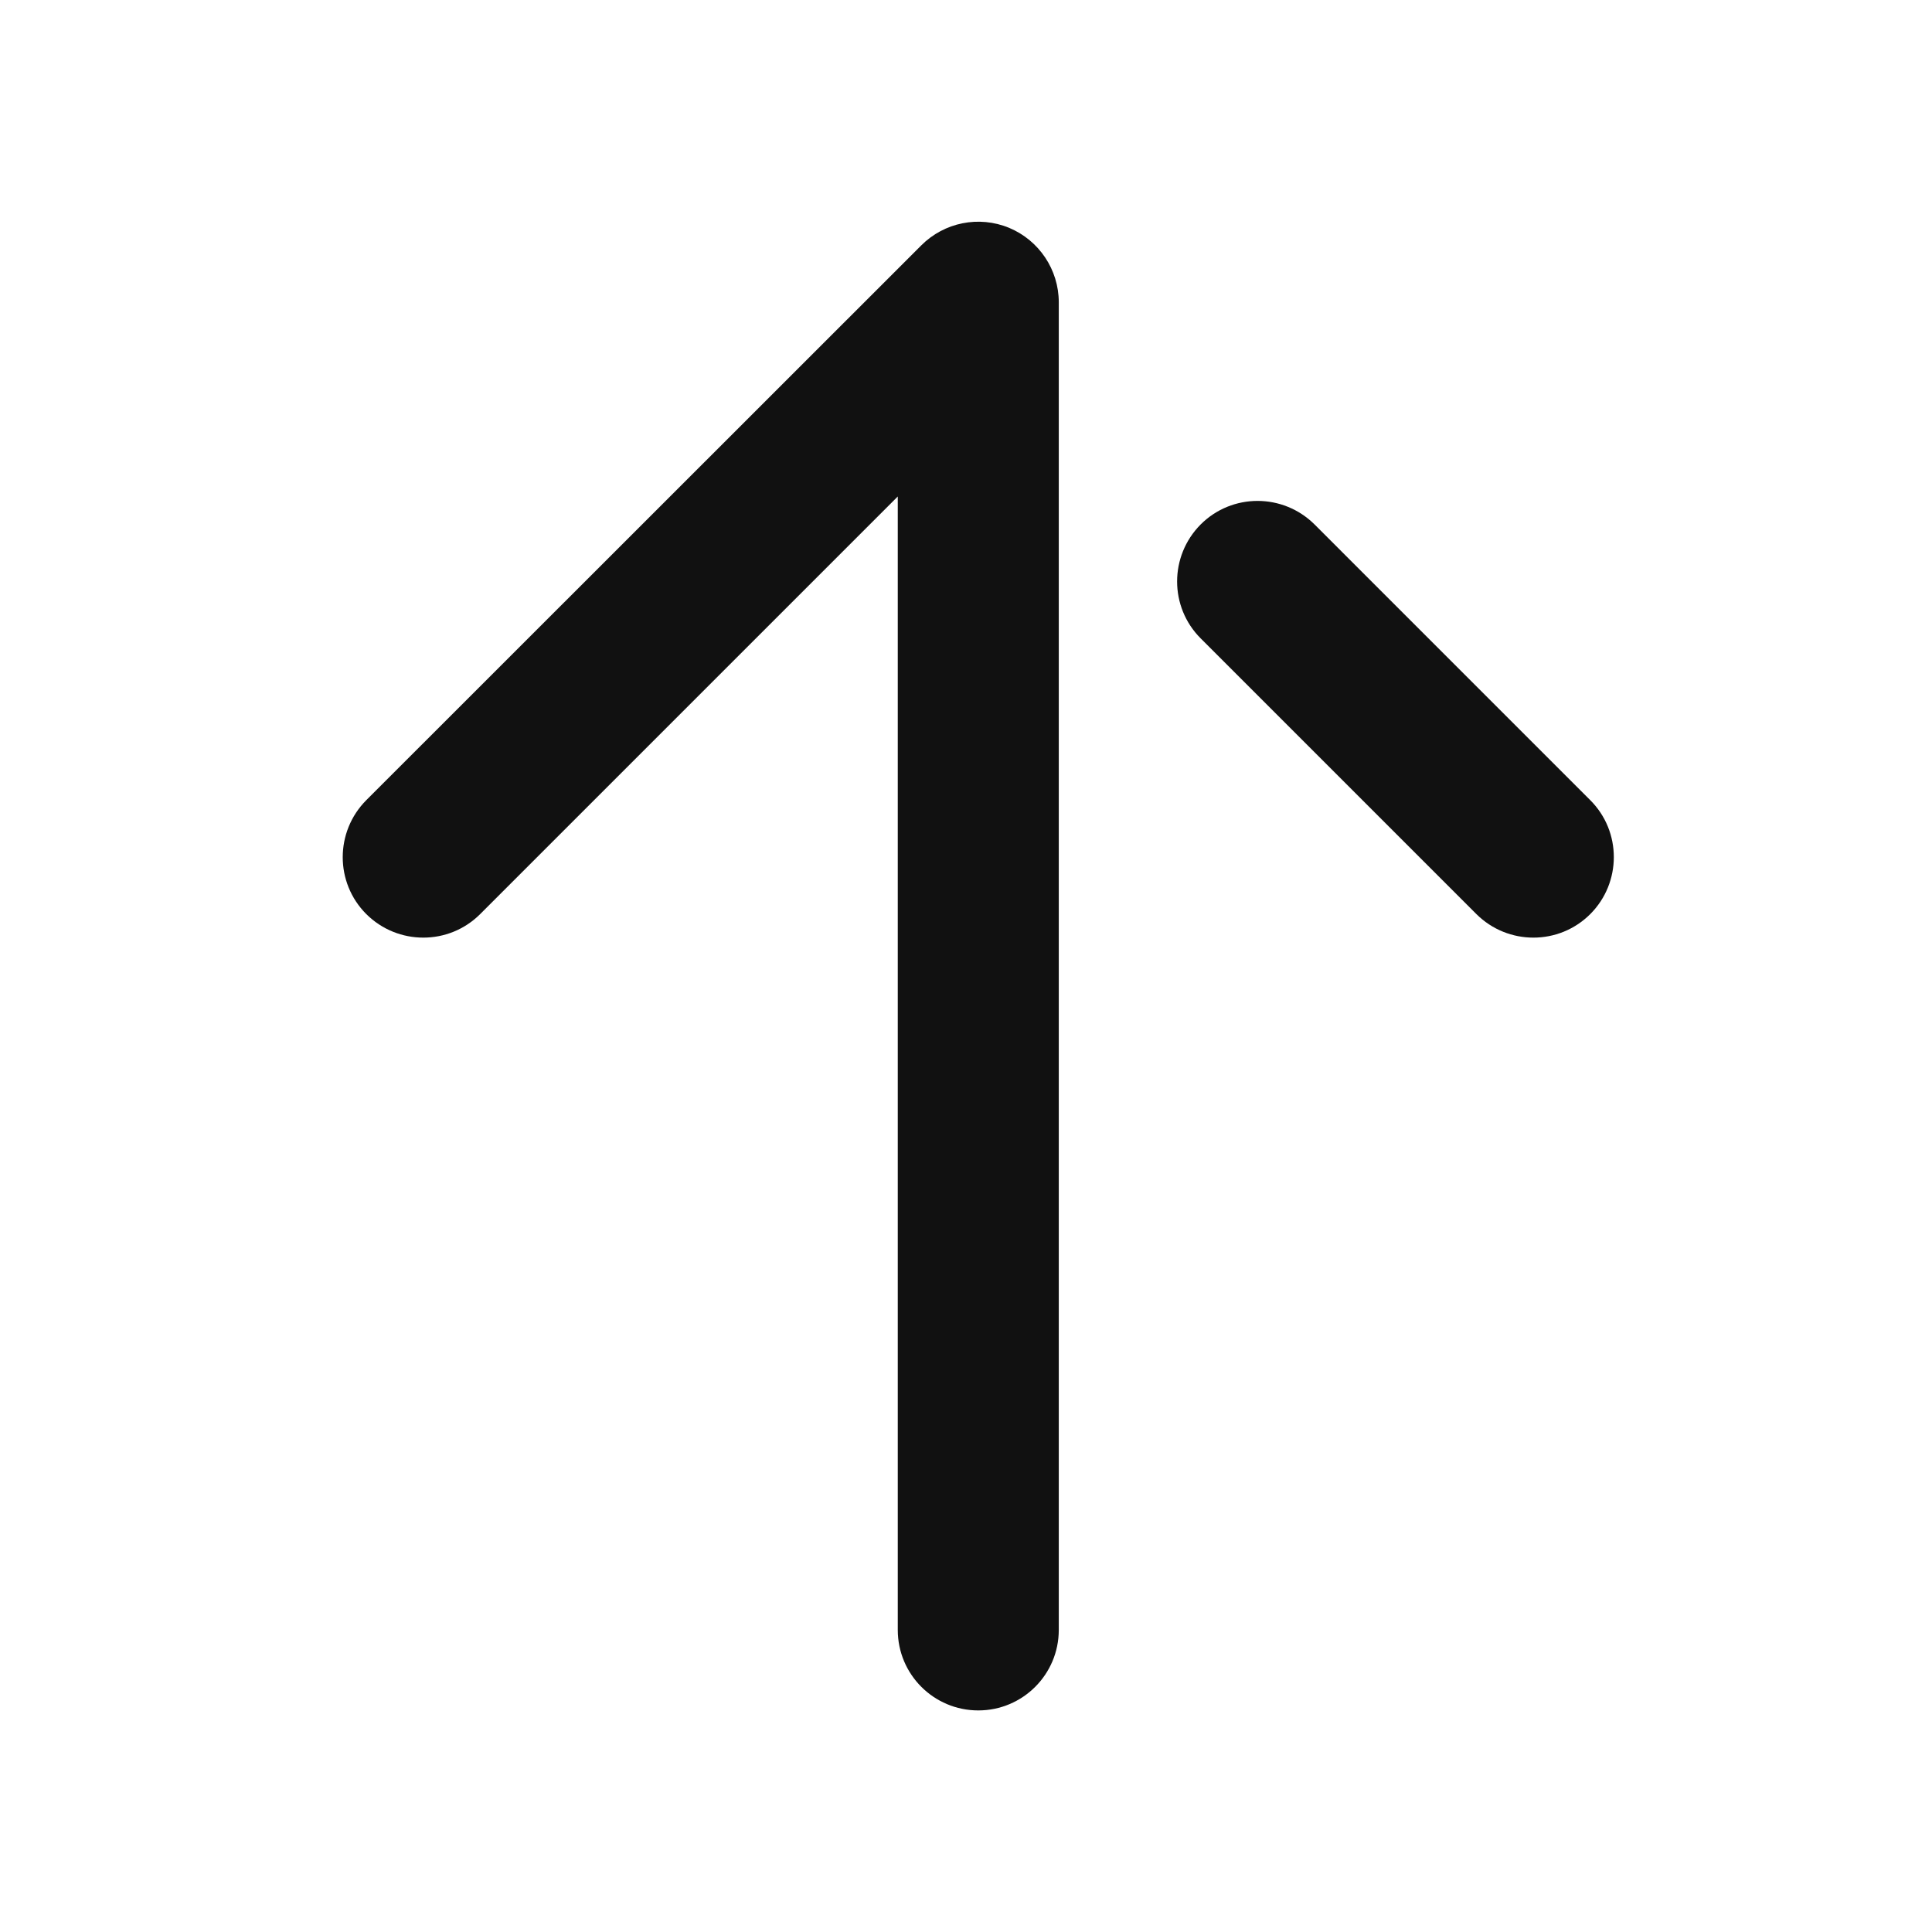 <svg width="96" height="96" viewBox="0 0 96 96" fill="none" xmlns="http://www.w3.org/2000/svg">
<path d="M80.19 42.59C80.19 43.61 79.8 44.64 79.02 45.42C77.46 46.98 74.93 46.98 73.36 45.42L59.66 31.72C58.1 30.16 58.1 27.63 59.66 26.06C61.22 24.5 63.75 24.5 65.32 26.06L79.02 39.76C79.8 40.54 80.19 41.56 80.19 42.59Z" fill="#111111"/>
<path d="M52.61 15.02V80.99C52.61 83.2 50.82 84.99 48.61 84.99C46.4 84.99 44.61 83.2 44.61 80.99V24.67L23.86 45.42C22.3 46.98 19.77 46.98 18.2 45.42C16.64 43.86 16.64 41.33 18.2 39.76L45.78 12.19C46.92 11.05 48.64 10.7 50.14 11.32C51.63 11.94 52.61 13.4 52.61 15.02Z" fill="#111111"/>
</svg>

